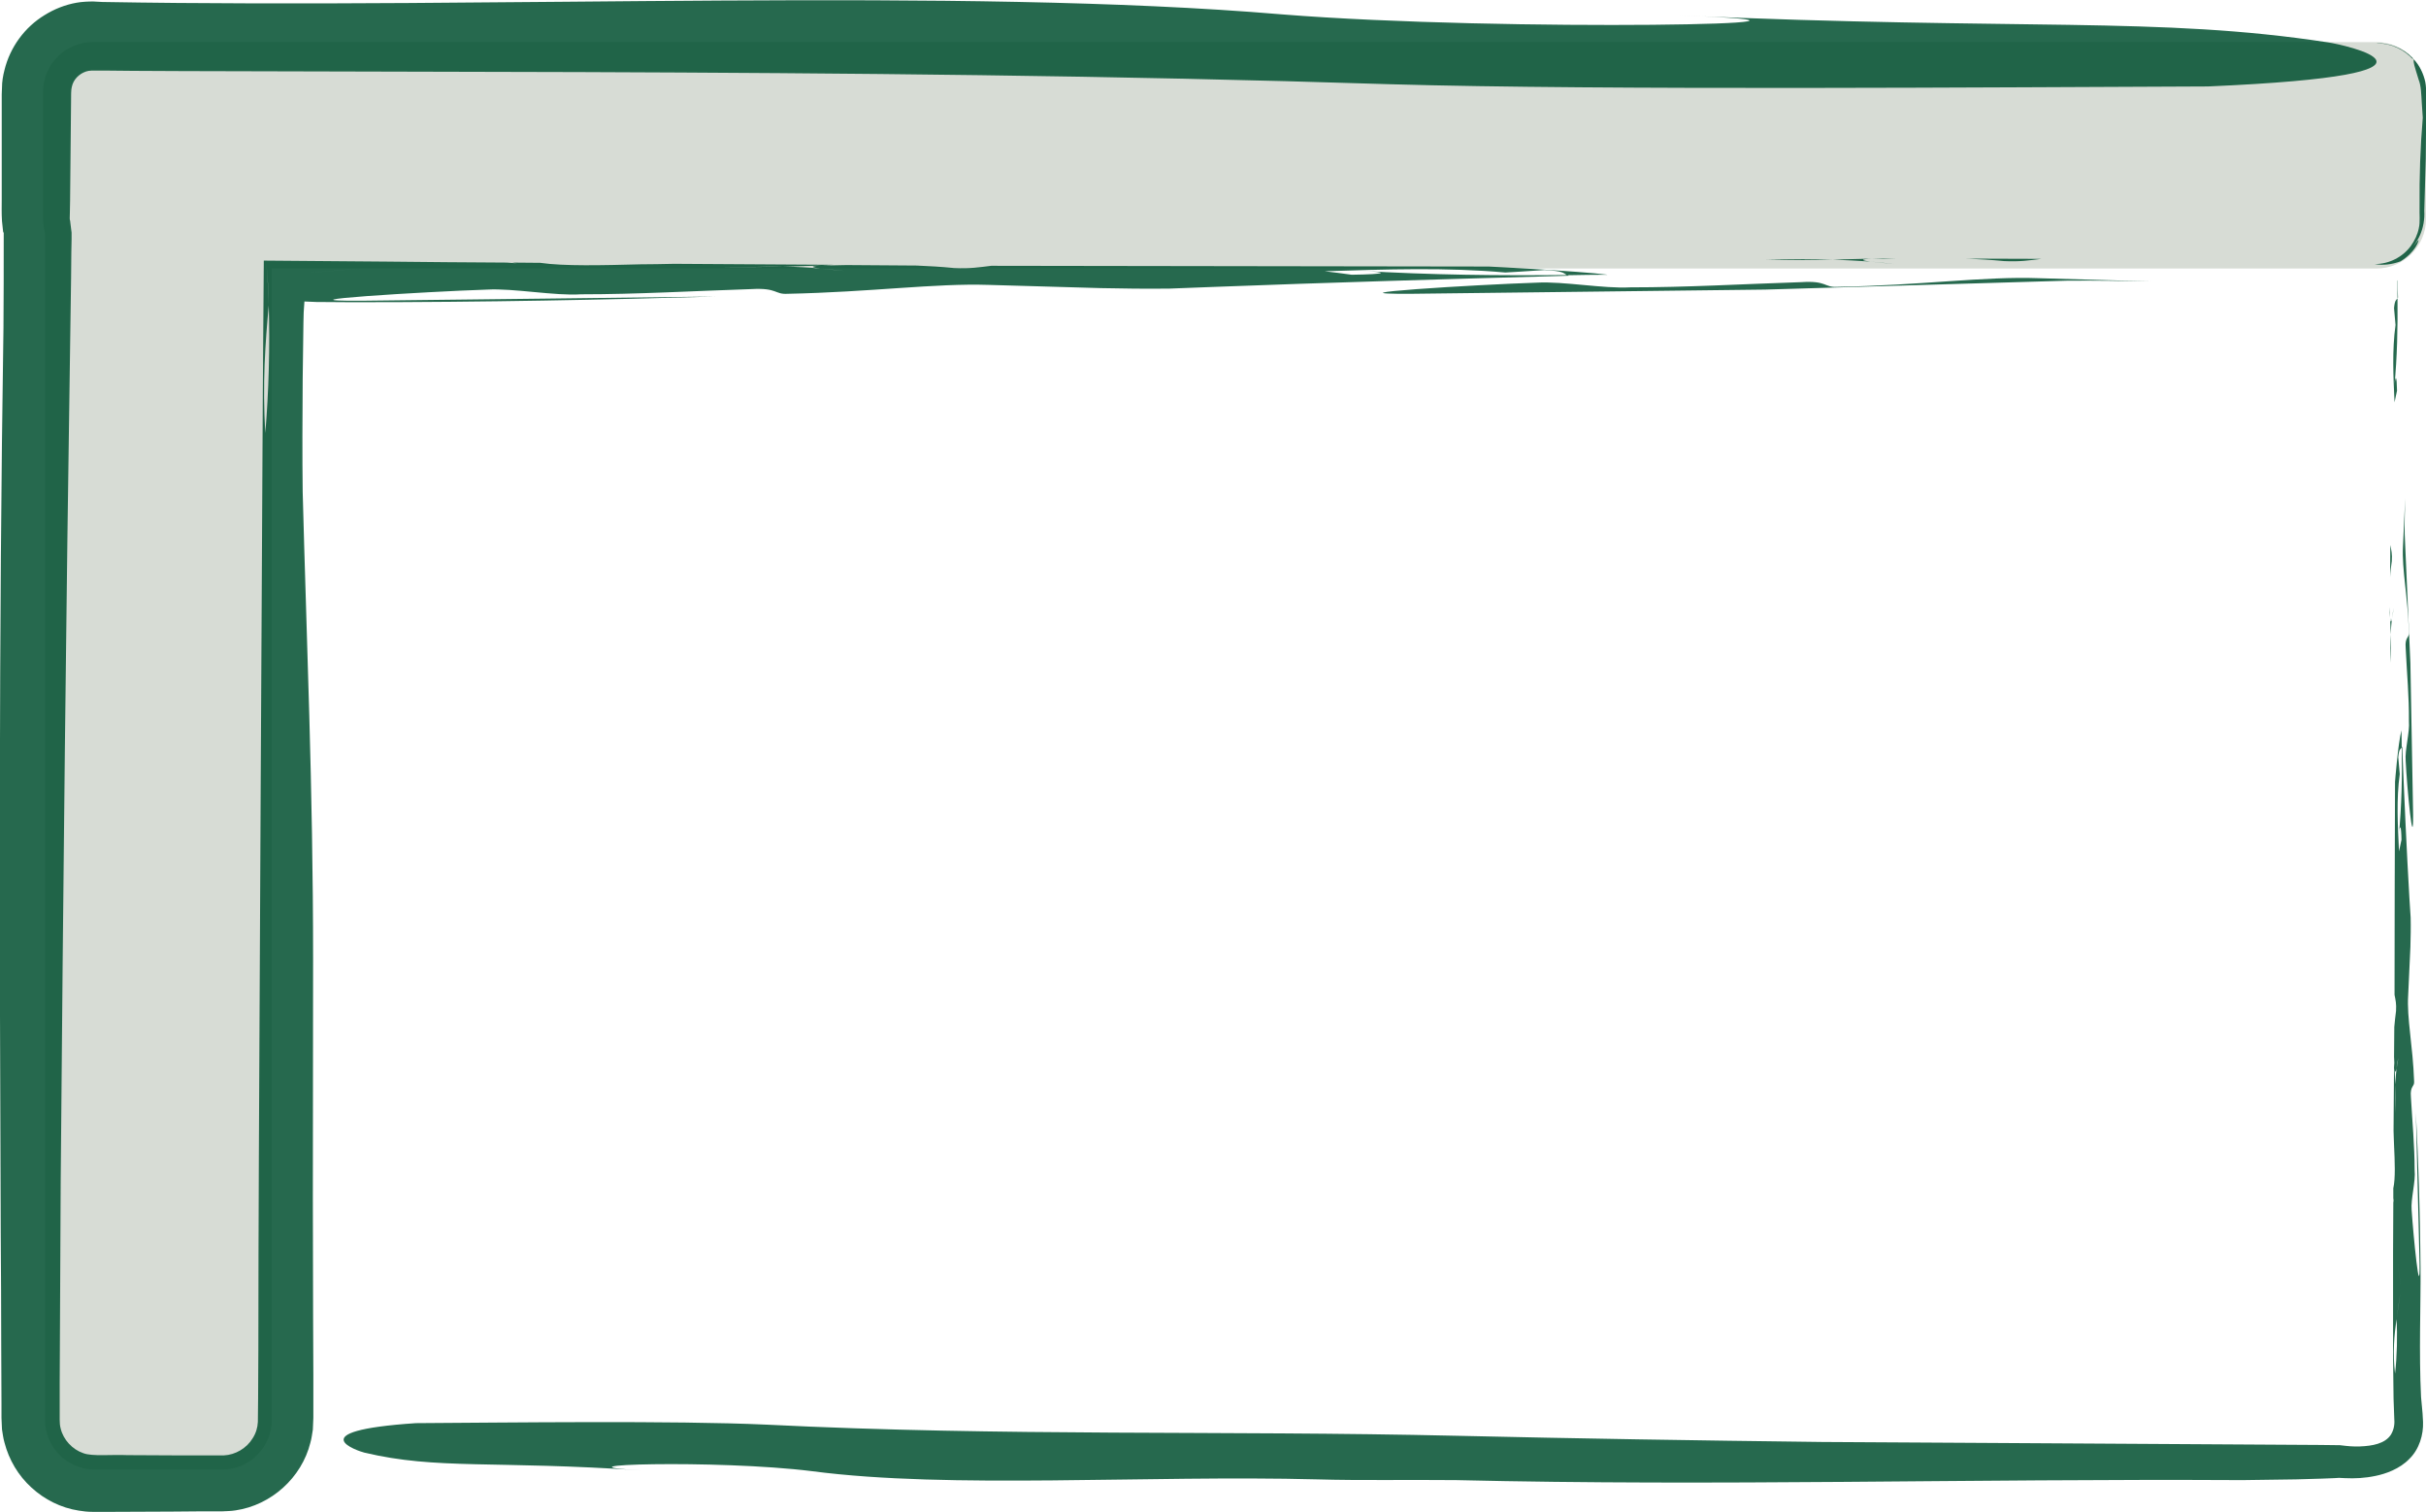 <?xml version="1.0" encoding="utf-8"?>
<!-- Generator: Adobe Illustrator 23.0.6, SVG Export Plug-In . SVG Version: 6.00 Build 0)  -->
<svg version="1.1" id="Laag_1" xmlns="http://www.w3.org/2000/svg" xmlns:xlink="http://www.w3.org/1999/xlink" x="0px" y="0px"
	 viewBox="0 0 97.94 61.04" style="enable-background:new 0 0 97.94 61.04;" xml:space="preserve">
<style type="text/css">
	.st0{fill:#D7DCD5;}
	.st1{opacity:0.85;}
	.st2{fill:#004F2F;}
</style>
<g>
	<path class="st0" d="M8.98,59.32H3.81c-1.09,0-1.99-0.9-1.99-1.99V3.73c0-1.09,0.9-1.99,1.99-1.99h5.17c1.09,0,1.99,0.9,1.99,1.99
		v53.6C10.97,58.42,10.07,59.32,8.98,59.32z"/>
	<path class="st0" d="M97.94,3.7v5.14c0,1.1-0.9,2-2,2H3.74c-1.1,0-2-0.9-2-2V3.7c0-1.1,0.9-2,2-2h92.2
		C97.04,1.7,97.94,2.6,97.94,3.7z"/>
	<g>
		<g>
			<g>
				<g>
					<g class="st1">
						<g>
							<path class="st2" d="M82.41,10.45c-1.01,0-2.02-0.01-3.03-0.01c0.51,0.02,1.01,0.05,1.53,0.1
								C81.57,10.57,81.92,10.51,82.41,10.45z"/>
							<path class="st2" d="M76.58,10.42c-0.18,0-0.37,0-0.54,0c-0.16,0.01-0.32,0.02-0.46,0.03
								C75.91,10.44,76.25,10.43,76.58,10.42z"/>
							<path class="st2" d="M71.3,10.49c0.93,0.02,1.83,0.01,2.69-0.01C73.23,10.46,72.34,10.46,71.3,10.49z"/>
							<path class="st2" d="M75.51,10.56c-0.32-0.04-0.48-0.09,0.05-0.12c0.01,0,0.01,0,0.02,0c-0.53,0.01-1.05,0.03-1.59,0.04
								C74.56,10.5,75.07,10.53,75.51,10.56z"/>
							<path class="st2" d="M75.51,10.56c0.32,0.03,0.8,0.09,0.98,0.1C76.2,10.63,75.87,10.59,75.51,10.56z"/>
							<path class="st2" d="M74.17,11.58c-0.53,0.03-0.41-0.26-1.46-0.19c-2.47,0.08-4.58,0.21-6.9,0.21
								c-1.05,0.06-2.71-0.25-3.76-0.19c-2.48,0.08-8.8,0.47-5.07,0.45c5.6-0.07,9.26-0.11,14.28-0.17
								c4.08-0.12,8.02-0.24,12.2-0.36c1.17-0.01,2.27,0.01,3.37,0.03c-1.44-0.04-2.91-0.08-4.54-0.13
								C80.13,11.15,77.54,11.52,74.17,11.58z"/>
							<path class="st2" d="M97.65,3.24c0.09,0.21,0.1,0.58,0.12,0.92c0.02,0.33,0.04,0.59,0.04,0.59c-0.1,1.18-0.14,2.38-0.13,3.6
								c-0.01,0.31,0.03,0.61-0.03,0.86c-0.05,0.26-0.17,0.51-0.33,0.73c-0.33,0.44-0.87,0.72-1.45,0.72
								c0.34,0.06,0.69,0.02,1.04-0.11c0.6-0.37,0.72-0.8,0.73-0.84c-0.01-0.08-0.11,0.19-0.56,0.54c0.55-0.38,0.83-1.05,0.79-1.75
								c0.02-0.71,0.04-1.4,0.06-2.09c0.01-0.69,0.01-1.39,0.02-2.08c-0.01-0.34,0.02-0.69-0.04-1.03
								c-0.08-0.34-0.23-0.66-0.47-0.91C97.44,2.58,97.45,2.58,97.65,3.24z"/>
							<path class="st2" d="M95.99,1.75c0.54,0,1.07,0.25,1.43,0.65c0-0.01-0.01-0.04-0.02-0.06c-0.39-0.4-0.93-0.61-1.46-0.6
								L95.99,1.75z"/>
							<path class="st2" d="M60.1,10.76c-7.02-0.01-13.63-0.02-20.08-0.03c-0.5,0.06-0.84,0.12-1.51,0.09
								c-0.5-0.05-1.01-0.08-1.51-0.1c-0.94-0.01-1.88-0.01-2.82-0.02c-0.33,0.01-0.66,0.01-0.99,0.02c0,0-0.02,0-0.03,0
								c-0.53,0.03-0.37,0.08-0.04,0.12c0.37,0.03,0.7,0.07,0.99,0.1c-0.19-0.02-0.66-0.07-0.99-0.1c-0.44-0.04-0.94-0.07-1.52-0.08
								c-0.86,0.02-1.76,0.03-2.68,0.01c1.03-0.03,1.92-0.03,2.68-0.01c0.54-0.01,1.07-0.03,1.59-0.04c0.15-0.01,0.3-0.02,0.46-0.03
								c-2.15-0.01-4.29-0.03-6.43-0.04c-0.49,0.01-0.96,0.02-1.35,0.02c-1.55,0.04-3.1,0.08-4.06-0.06c-0.38,0-0.76-0.01-1.15-0.01
								c0.07,0.01,0.15,0.02,0.22,0.03c-0.17-0.01-0.31-0.02-0.43-0.03c-1.61-0.01-3.24-0.02-4.86-0.04
								c-1.06,0.05-2.16,0.11-3.25,0.16c0,0-0.86-0.1-1.28-0.14c-0.09,0.01-0.18,0.03-0.31,0.04c0.05,0.48,0.09,1.07,0.1,1.71
								c0.05-0.57,0.11-1.06,0.16-1.44c0.35,0.03,0.65,0.06,0.94,0.08c0.98,0.14,2.4-0.29,3.67-0.02c-1.27-0.27-2.68,0.16-3.67,0.02
								c-0.29-0.02-0.58-0.05-0.94-0.08c-0.05,0.38-0.11,0.87-0.16,1.44c0.05,1.58,0,3.54-0.14,5.15c-0.12-2,0-3.64,0.14-5.15
								c-0.02-0.64-0.05-1.23-0.1-1.71c0.13-0.01,0.23-0.03,0.31-0.04c0.42,0.05,1.28,0.14,1.28,0.14c1.09-0.05,2.19-0.11,3.25-0.16
								l-4.94-0.04l-0.04,5.36c-0.06,10.55-0.11,20.69-0.16,30.93c-0.01,2.56-0.02,5.13-0.02,7.71l-0.01,1.94l-0.01,0.94
								c-0.01,0.23-0.08,0.46-0.21,0.66c-0.24,0.4-0.7,0.67-1.16,0.69l-1.93,0l-1.97-0.01c-0.63-0.03-1.42,0.06-1.78-0.08
								c-0.44-0.15-0.8-0.54-0.91-0.99c-0.03-0.11-0.04-0.23-0.04-0.35l0-0.5l0-1c0.01-2.67,0.03-5.37,0.04-8.1
								C2.55,35.86,2.67,24.47,2.84,13.3c0.01-0.7,0.02-1.39,0.03-2.08l0.01-1.04l0.01-0.52l0-0.27c-0.01-0.13-0.04-0.27-0.05-0.4
								c0-0.05-0.01-0.08-0.02-0.12c-0.01-0.04,0-0.16,0-0.24l0.01-0.52l0.01-1.03l0.02-2.05l0.01-1.02c0-0.43,0.01-0.43,0.06-0.61
								c0.1-0.28,0.37-0.49,0.65-0.54c0.04,0,0.07-0.01,0.11-0.01l0.05,0l0.12,0l0.51,0l1.01,0.01l2.02,0.01
								C12.8,2.88,18.13,2.9,23.47,2.91C34.15,2.95,44.86,3.04,56.12,3.4c8.64,0.25,24.68,0.12,33.01,0.09
								c11.16-0.48,5.37-1.71,4.85-1.78c-6.86-1.05-12.23-0.47-26.21-1.09c9.52,0.35-7.03,0.68-16.02-0.04
								c-13.01-1.1-31.56-0.22-47.61-0.5L3.76,0.06c-0.19,0-0.45,0.01-0.67,0.05C2.64,0.19,2.2,0.36,1.8,0.61
								C1.01,1.09,0.41,1.89,0.18,2.83C0.12,3.06,0.08,3.3,0.08,3.54L0.07,3.81l0,0.2l0,0.79c0,0.53,0,1.07,0,1.61
								c0,0.54,0,1.09,0,1.64c0,0.29-0.01,0.53,0.01,0.87L0.12,9.3c0,0.08,0.04,0.11,0.03,0.1l0,0.01c0-0.05,0,0.2,0,0.32
								c0,1.14,0,2.3-0.01,3.5c-0.19,12.43-0.16,24.43-0.11,36.58c0.01,1.52,0.02,3.04,0.02,4.57l0.01,2.29l0,0.57
								c0,0.06,0.01,0.3,0.02,0.46c0.03,0.18,0.05,0.36,0.1,0.53c0.18,0.7,0.56,1.34,1.09,1.82c0.52,0.48,1.19,0.82,1.91,0.93
								c0.18,0.03,0.36,0.05,0.54,0.05l0.33,0l0.58,0l2.31-0.01l1.16-0.01l0.58,0l0.29,0c0.18-0.01,0.36-0.01,0.54-0.04
								c1.44-0.21,2.67-1.32,3.02-2.73c0.05-0.17,0.07-0.35,0.1-0.53c0.01-0.16,0.02-0.41,0.02-0.47l0-0.59l0-1.17
								c0-0.78-0.01-1.57-0.01-2.35c0-1.57-0.01-3.16-0.01-4.75c0-3.18,0.01-6.4,0.01-9.67c0-6.93-0.27-13.02-0.42-18.85
								c-0.02-1.51-0.01-3.06,0-4.58c0.01-0.76,0.02-1.52,0.03-2.26l0.01-0.4l0.01-0.16l0.02-0.29c0.17,0.01,0.33,0.01,0.48,0.02
								c0.51,0,1.01,0.01,1.48,0.01c5.45,0,10.14-0.1,14.63-0.23c-5.02,0.06-8.69,0.11-14.28,0.17c-3.73,0.02,2.6-0.37,5.07-0.45
								c1.06-0.06,2.72,0.26,3.78,0.19c2.3,0,4.41-0.13,6.88-0.21c1.06-0.06,0.94,0.22,1.46,0.19c3.37-0.07,5.96-0.43,8.11-0.36
								c1.63,0.05,3.11,0.09,4.54,0.13c0.91,0.02,1.81,0.03,2.77,0.02c0.6-0.02,1.21-0.05,1.83-0.07c-0.49-0.09-0.67-0.2-0.83-0.3
								c0.89,0.03,2.15,0.07,3.03,0.1c-0.89-0.03-2.15-0.07-3.03-0.1c0.16,0.11,0.34,0.22,0.83,0.3c4.43-0.17,9.54-0.32,14.29-0.45
								l-0.06-0.03c-2.78,0.03-5.49,0-8.37-0.17c1.25,0.06,1.09,0.14-0.33,0.16c-0.36-0.05-0.73-0.1-1.09-0.14
								c2.48-0.08,4.95-0.16,7.29,0.05c0,0,1.06-0.06,1.59-0.1c0.78,0.04,0.75,0.13,0.91,0.21c0.54-0.01,1.09-0.02,1.64-0.02
								C63.75,10.94,60.1,10.76,60.1,10.76z"/>
							<path class="st2" d="M31.53,10.75c0.38-0.01,0.84-0.01,1.34-0.02c-1.8-0.01-3.59-0.03-5.4-0.04
								C28.43,10.83,29.98,10.79,31.53,10.75z"/>
						</g>
					</g>
				</g>
			</g>
		</g>
	</g>
	<g>
		<g>
			<g>
				<g>
					<g class="st1">
						<g>
							<path class="st2" d="M96.5,22c0,0.43-0.01,0.86-0.01,1.3c0.01-0.22,0.04-0.43,0.07-0.65C96.58,22.36,96.54,22.21,96.5,22z"/>
							<path class="st2" d="M96.47,24.5c0,0.08,0,0.16,0,0.23c0.01,0.07,0.01,0.14,0.02,0.2L96.47,24.5z"/>
							<path class="st2" d="M96.52,26.76c0.01-0.4,0.01-0.78-0.01-1.15C96.5,25.94,96.5,26.32,96.52,26.76z"/>
							<path class="st2" d="M96.57,24.96c-0.03,0.14-0.06,0.21-0.08-0.02l0-0.01c0.01,0.23,0.02,0.45,0.02,0.68
								C96.53,25.37,96.54,25.15,96.57,24.96z"/>
							<path class="st2" d="M96.57,24.96c0.02-0.15,0.06-0.34,0.07-0.42C96.61,24.66,96.59,24.8,96.57,24.96z"/>
							<path class="st2" d="M97.25,25.53c0.02,0.23-0.17,0.17-0.13,0.63c0.05,1.06,0.14,1.96,0.13,2.95
								c0.04,0.45-0.17,1.16-0.13,1.61c0.05,1.06,0.31,3.77,0.3,2.17c-0.04-2.39-0.07-3.97-0.11-6.12
								c-0.08-1.75-0.15-3.44-0.23-5.22c-0.01-0.5,0.01-0.97,0.02-1.44c-0.03,0.62-0.06,1.25-0.09,1.95
								C96.96,22.98,97.21,24.09,97.25,25.53z"/>
							<path class="st2" d="M96.65,12.44c0.02,0.22,0.06,0.68,0.06,0.68c-0.14,1.01-0.09,2.07-0.04,3.12l0.1-0.47
								c-0.01-0.61-0.06-0.68-0.11-0.14c0.12-1.23,0.14-2.4,0.13-3.59C96.74,12.12,96.68,12.1,96.65,12.44z"/>
							<path class="st2" d="M96.78,11.34c0,0.23,0.01,0.47,0.01,0.7c0.01-0.01,0.01-0.02,0.02-0.03c-0.01-0.24-0.02-0.47-0.02-0.7
								L96.78,11.34z"/>
							<path class="st2" d="M96.69,31.56c-0.01,3.01-0.02,5.84-0.02,8.6c0.04,0.21,0.08,0.36,0.06,0.65
								c-0.03,0.22-0.05,0.43-0.07,0.65c0,0.4-0.01,0.81-0.01,1.21c0.01,0.14,0.01,0.28,0.02,0.43l0,0.01
								c0.02,0.23,0.05,0.16,0.08,0.02c0.02-0.16,0.04-0.3,0.07-0.42c-0.01,0.09-0.04,0.27-0.07,0.42c-0.02,0.19-0.04,0.4-0.05,0.65
								c0.01,0.37,0.02,0.75,0.01,1.15c-0.02-0.44-0.02-0.82-0.01-1.15c-0.01-0.23-0.02-0.46-0.03-0.68
								c-0.01-0.07-0.01-0.13-0.02-0.2c-0.01,0.92-0.01,1.84-0.02,2.75c0.01,0.21,0.01,0.41,0.02,0.58
								c0.03,0.66,0.06,1.33-0.03,1.74c0,0.16,0,0.33,0,0.49c0.01-0.03,0.01-0.06,0.02-0.09c-0.01,0.07-0.01,0.13-0.02,0.18
								c0,0.69-0.01,1.39-0.01,2.08c0.04,0.45,0.08,0.93,0.12,1.38c0,0-0.06,0.31-0.09,0.47c0.05,0.19,0.09,0.46,0.11,0.77
								c0.05-0.37,0.11-0.74,0.15-1.04c0.09-0.47-0.2-1.04-0.02-1.6c-0.18,0.55,0.11,1.13,0.02,1.6c-0.04,0.3-0.09,0.66-0.15,1.04
								c0.04,0.66,0.02,1.51-0.06,2.2c-0.1-0.85-0.03-1.57,0.06-2.2c-0.02-0.32-0.06-0.59-0.11-0.77c0.03-0.16,0.09-0.47,0.09-0.47
								c-0.04-0.45-0.08-0.93-0.12-1.38c0,1.36,0,2.74,0,4.14c0.01,0.57,0.01,1.13,0.02,1.69l0.03,0.84
								c0.02,0.23-0.03,0.44-0.14,0.62c-0.24,0.36-0.74,0.45-1.25,0.47c-0.27,0.01-0.48-0.01-0.8-0.05l-0.84-0.01
								c-2.2-0.01-4.38-0.03-6.57-0.04c-4.38-0.03-8.81-0.05-13.5-0.08c-5.08-0.06-9.96-0.14-14.74-0.25
								c-9.54-0.22-18.25,0.03-27.89-0.45c-3.7-0.17-10.57-0.08-14.14-0.06c-4.78,0.32-2.3,1.14-2.08,1.19
								c2.94,0.7,5.24,0.31,11.22,0.72c-4.08-0.23,3.01-0.45,6.86,0.03c5.57,0.73,13.52,0.15,20.39,0.33
								c1.72,0.05,3.54,0.01,5.6,0.03c10.65,0.25,20.55-0.06,31.75,0c0.74-0.01,1.46-0.02,2.16-0.03c0.35-0.01,0.69-0.02,1.04-0.03
								l0.51-0.02c0.24-0.01,0.12-0.02,0.42,0c0.41,0.02,0.81,0,1.24-0.09c0.4-0.08,0.98-0.28,1.37-0.69
								c0.4-0.39,0.57-0.98,0.55-1.49l-0.02-0.35l-0.02-0.22l-0.04-0.43c-0.09-1.78-0.01-3.75-0.02-5.23
								c-0.02-2.33-0.09-4.34-0.19-6.26c0.05,2.15,0.09,3.72,0.15,6.11c0.02,1.6-0.25-1.11-0.32-2.17
								c-0.04-0.45,0.17-1.16,0.12-1.62c0-0.98-0.09-1.89-0.15-2.95c-0.04-0.45,0.15-0.4,0.13-0.63c-0.05-1.44-0.3-2.55-0.24-3.47
								c0.03-0.7,0.06-1.33,0.09-1.95c0.01-0.39,0.02-0.78,0.01-1.19c-0.02-0.26-0.03-0.52-0.05-0.78c-0.06,0.21-0.13,0.29-0.2,0.36
								c0.02-0.37,0.05-0.93,0.06-1.3c-0.02,0.37-0.05,0.93-0.06,1.3c0.07-0.07,0.14-0.15,0.2-0.36c-0.11-1.9-0.21-4.09-0.29-6.12
								l-0.02,0.03c0.02,1.19,0,2.35-0.12,3.59c0.04-0.53,0.1-0.47,0.11,0.14l-0.1,0.47c-0.05-1.06-0.11-2.12,0.03-3.12
								c0,0-0.04-0.45-0.06-0.68c0.03-0.34,0.09-0.32,0.14-0.39c0-0.23-0.01-0.47-0.01-0.7C96.81,30,96.69,31.56,96.69,31.56z"/>
							<path class="st2" d="M96.69,43.79c0-0.16-0.01-0.36-0.02-0.57c-0.01,0.77-0.01,1.54-0.02,2.31
								C96.74,45.12,96.71,44.46,96.69,43.79z"/>
						</g>
					</g>
				</g>
			</g>
		</g>
	</g>
</g>
<g>
</g>
<g>
</g>
<g>
</g>
<g>
</g>
<g>
</g>
<g>
</g>
</svg>
